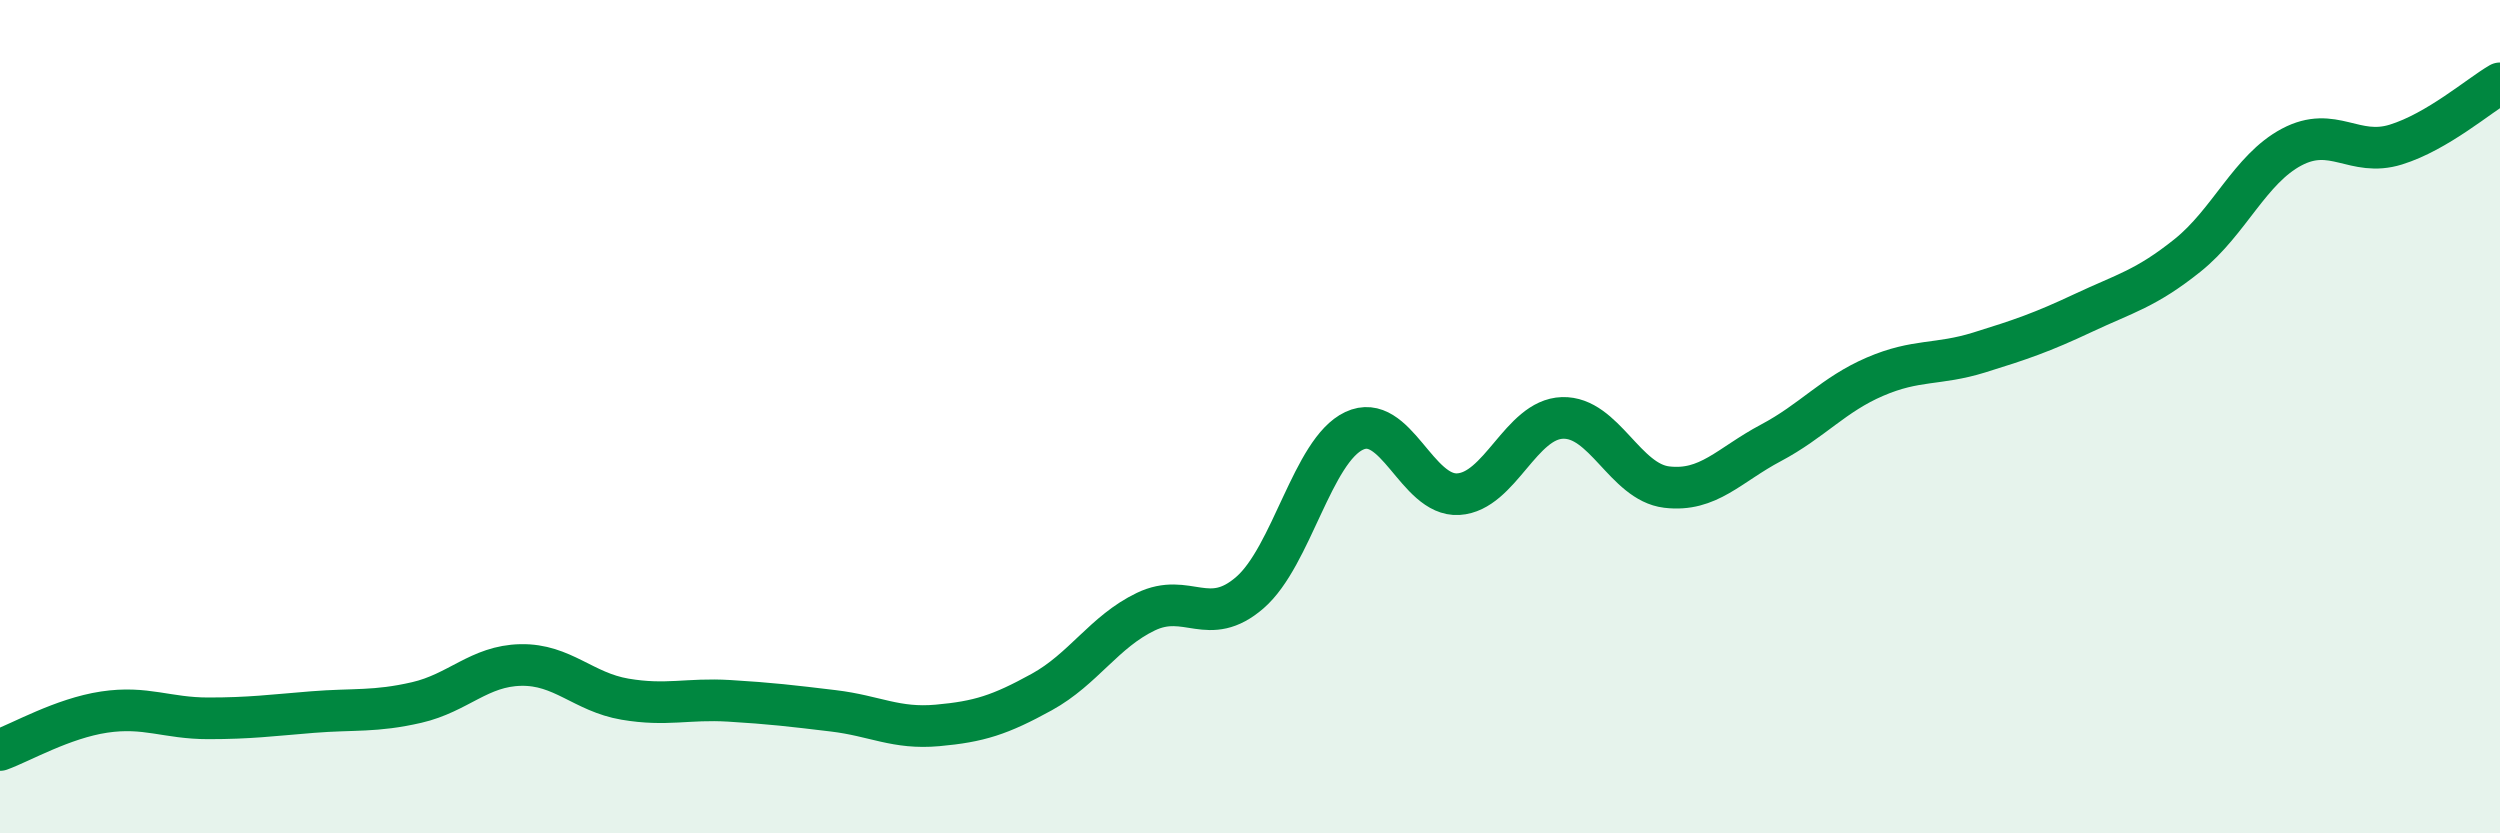 
    <svg width="60" height="20" viewBox="0 0 60 20" xmlns="http://www.w3.org/2000/svg">
      <path
        d="M 0,18 C 0.5,17.82 1.5,17.24 2.5,17.09 C 3.5,16.94 4,17.24 5,17.24 C 6,17.24 6.5,17.17 7.5,17.09 C 8.5,17.01 9,17.09 10,16.86 C 11,16.63 11.5,15.98 12.5,15.96 C 13.5,15.94 14,16.61 15,16.78 C 16,16.95 16.5,16.76 17.5,16.82 C 18.5,16.88 19,16.94 20,17.06 C 21,17.18 21.5,17.5 22.5,17.41 C 23.5,17.32 24,17.16 25,16.61 C 26,16.06 26.5,15.16 27.5,14.68 C 28.5,14.2 29,15.09 30,14.22 C 31,13.35 31.5,10.81 32.5,10.34 C 33.5,9.87 34,11.92 35,11.86 C 36,11.8 36.5,10.06 37.5,10.03 C 38.5,10 39,11.57 40,11.69 C 41,11.81 41.5,11.16 42.5,10.63 C 43.5,10.1 44,9.47 45,9.04 C 46,8.61 46.5,8.77 47.5,8.46 C 48.5,8.15 49,7.98 50,7.51 C 51,7.04 51.5,6.93 52.5,6.13 C 53.5,5.33 54,4.06 55,3.53 C 56,3 56.5,3.78 57.5,3.47 C 58.5,3.16 59.5,2.29 60,2L60 20L0 20Z"
        fill="#008740"
        opacity="0.1"
        stroke-linecap="round"
        stroke-linejoin="round"
      />
      <path
        d="M 0,18 C 0.5,17.82 1.5,17.24 2.5,17.09 C 3.5,16.94 4,17.24 5,17.24 C 6,17.24 6.5,17.17 7.5,17.09 C 8.5,17.01 9,17.09 10,16.86 C 11,16.63 11.5,15.98 12.5,15.96 C 13.5,15.94 14,16.61 15,16.78 C 16,16.95 16.5,16.76 17.5,16.82 C 18.5,16.88 19,16.94 20,17.06 C 21,17.18 21.5,17.5 22.5,17.41 C 23.5,17.32 24,17.16 25,16.61 C 26,16.06 26.5,15.16 27.5,14.68 C 28.5,14.2 29,15.09 30,14.22 C 31,13.35 31.5,10.81 32.5,10.34 C 33.5,9.87 34,11.92 35,11.86 C 36,11.8 36.5,10.06 37.5,10.03 C 38.5,10 39,11.57 40,11.69 C 41,11.81 41.5,11.16 42.5,10.63 C 43.5,10.1 44,9.47 45,9.04 C 46,8.61 46.5,8.77 47.5,8.46 C 48.5,8.15 49,7.98 50,7.51 C 51,7.04 51.5,6.93 52.5,6.13 C 53.5,5.33 54,4.06 55,3.53 C 56,3 56.5,3.78 57.5,3.47 C 58.5,3.16 59.5,2.29 60,2"
        stroke="#008740"
        stroke-width="1"
        fill="none"
        stroke-linecap="round"
        stroke-linejoin="round"
      />
    </svg>
  